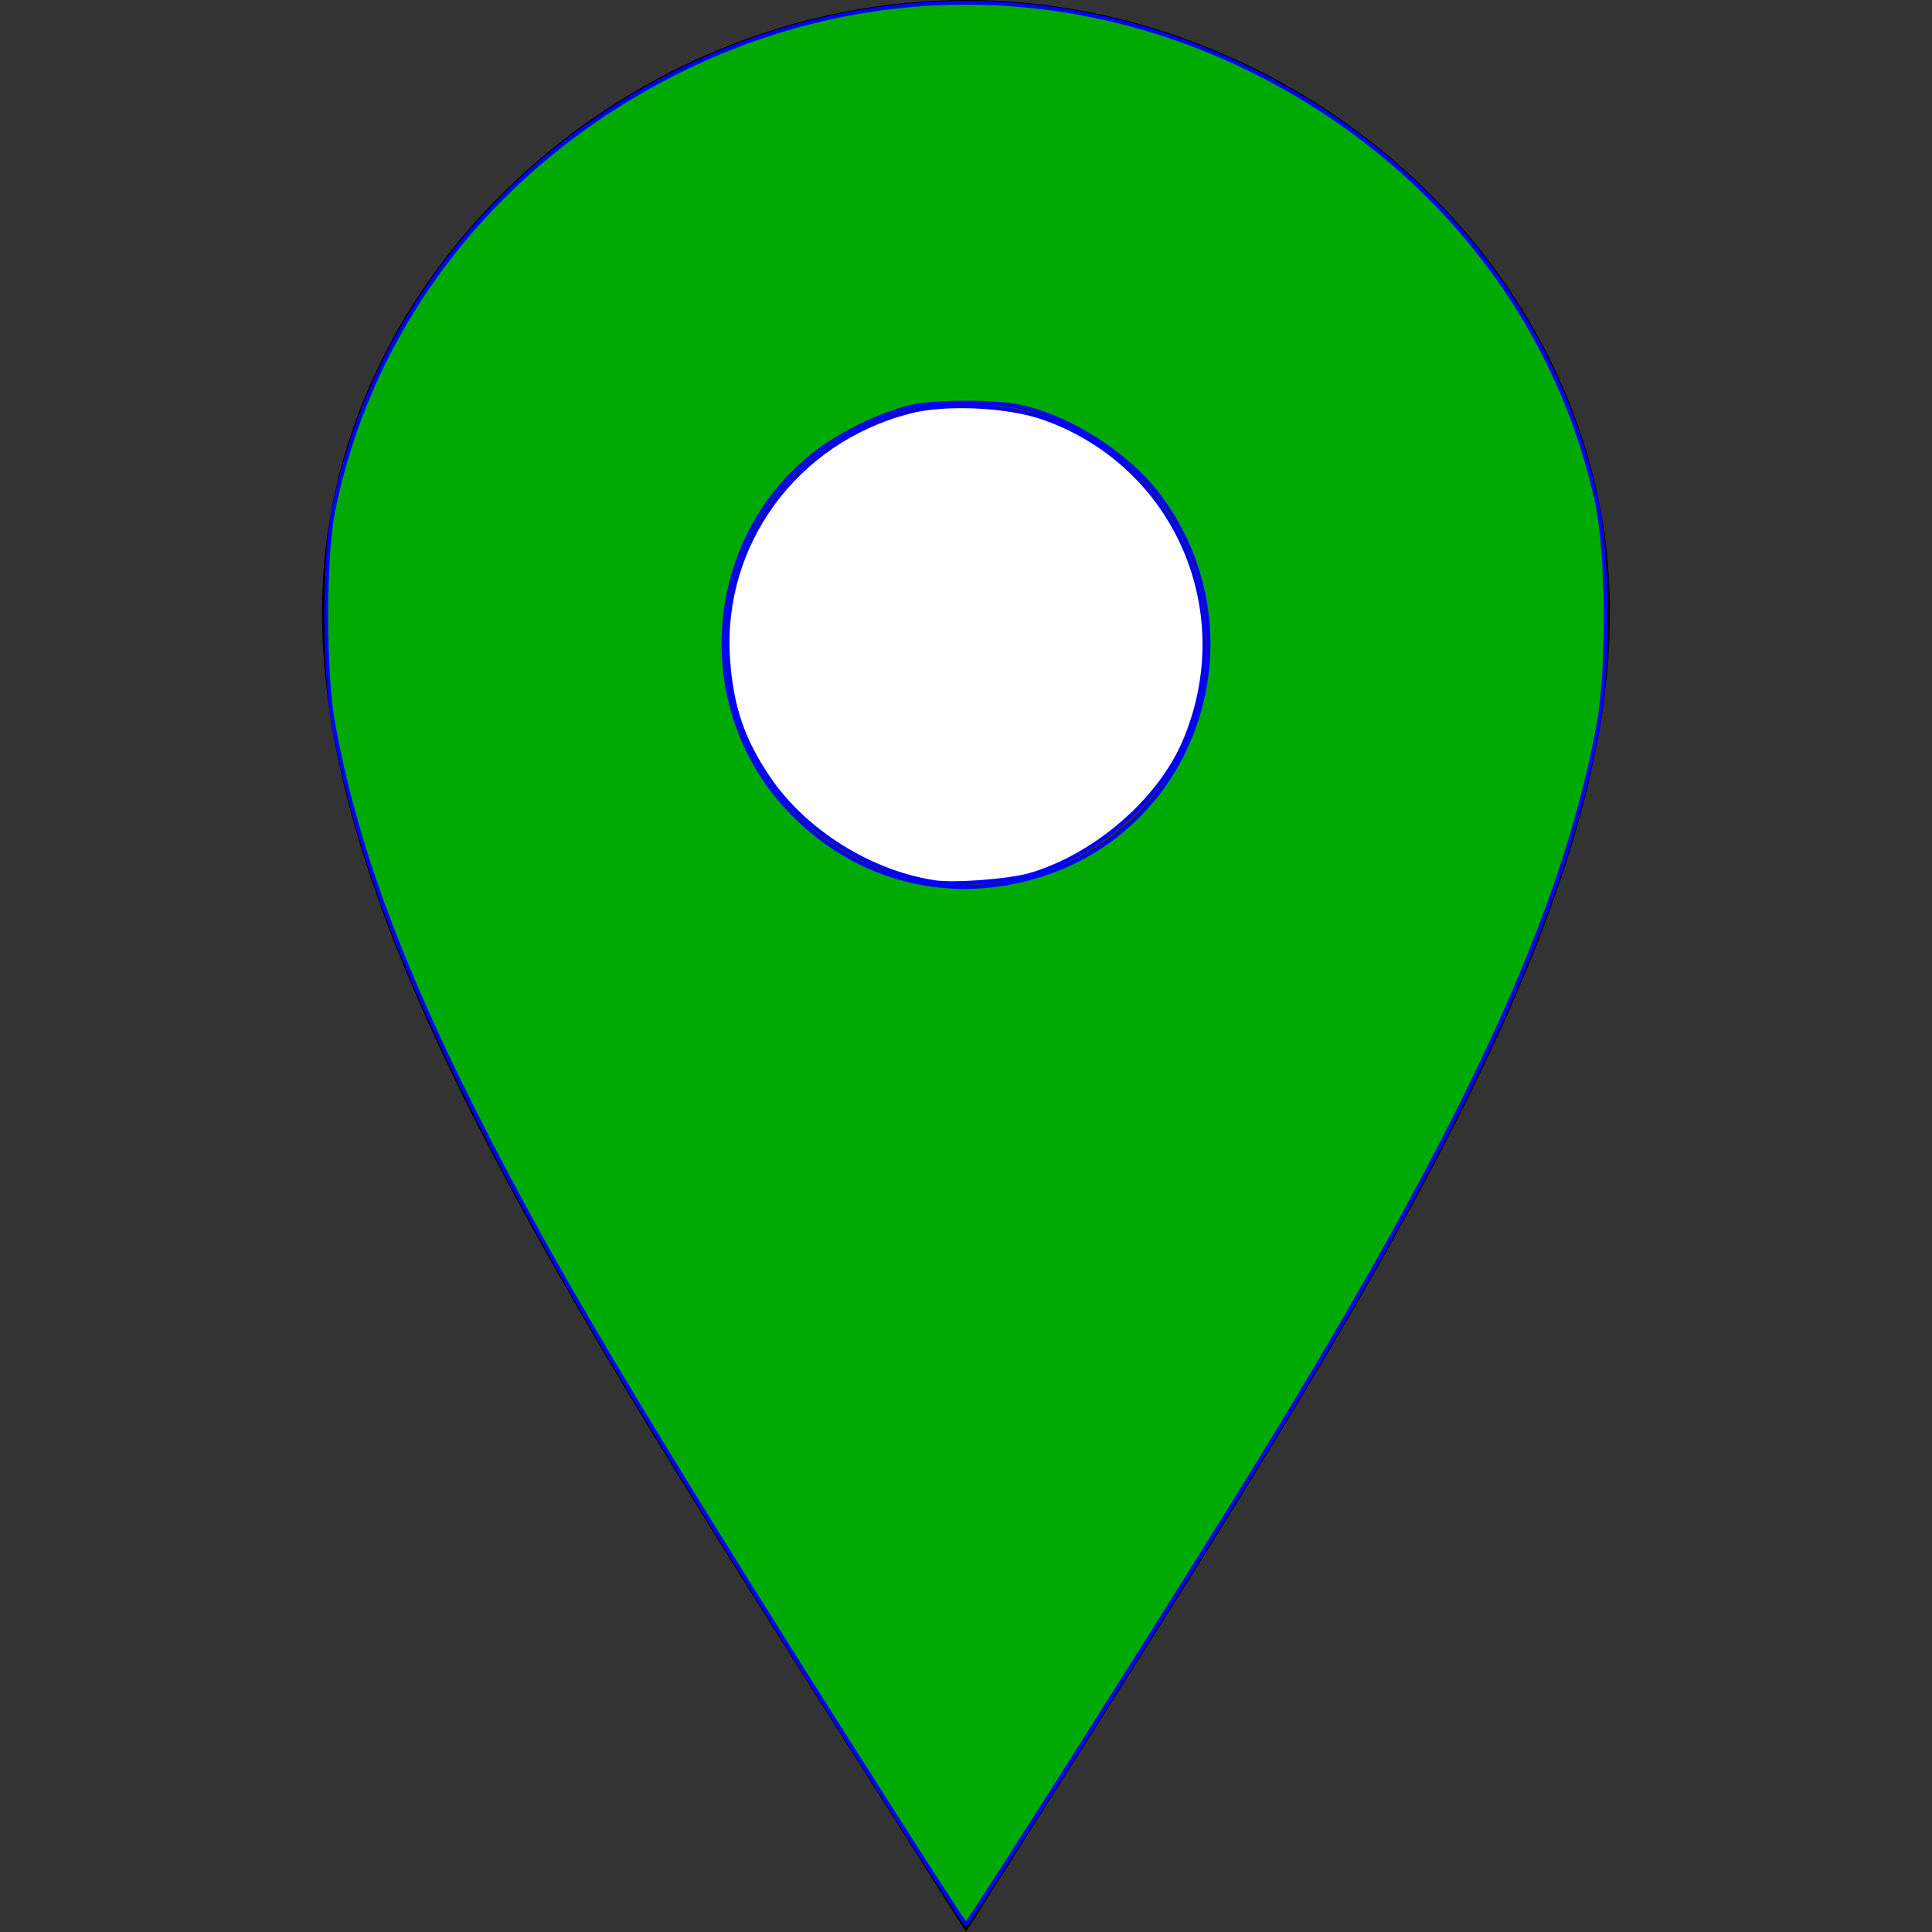 <?xml version="1.0" encoding="UTF-8" standalone="no"?>
<svg
   width="24"
   height="24"
   viewBox="0 0 24 24"
   version="1.1"
   id="svg1"
   sodipodi:docname="location.svg"
   inkscape:version="1.3.2 (091e20e, 2023-11-25, custom)"
   xmlns:inkscape="http://www.inkscape.org/namespaces/inkscape"
   xmlns:sodipodi="http://sodipodi.sourceforge.net/DTD/sodipodi-0.dtd"
   xmlns="http://www.w3.org/2000/svg"
   xmlns:svg="http://www.w3.org/2000/svg">
  <rect x="0" y="0" width="24" height="24" fill="#333333" stroke="none"/>
  <defs
     id="defs1" />
  <sodipodi:namedview
     id="namedview1"
     pagecolor="#ffffff"
     bordercolor="#000000"
     borderopacity="0.25"
     inkscape:showpageshadow="2"
     inkscape:pageopacity="0.0"
     inkscape:pagecheckerboard="0"
     inkscape:deskcolor="#d1d1d1"
     inkscape:zoom="21.208333"
     inkscape:cx="11.976425"
     inkscape:cy="11.952849"
     inkscape:window-width="1366"
     inkscape:window-height="705"
     inkscape:window-x="-8"
     inkscape:window-y="-8"
     inkscape:window-maximized="1"
     inkscape:current-layer="svg1" />
  <g
     id="g3">
    <path
       d="M12 0c-4.198 0-8 3.403-8 7.602 0 4.198 3.469 9.21 8 16.398 4.531-7.188 8-12.2 8-16.398 0-4.199-3.801-7.602-8-7.602zm0 11c-1.657 0-3-1.343-3-3s1.343-3 3-3 3 1.343 3 3-1.343 3-3 3z"
       id="path1" />
    <path
       style="fill:#ffffff;stroke:#0000ff;stroke-width:0.047"
       d="M 11.599,10.956 C 10.805,10.834 9.996,10.325 9.55,9.669 9.225,9.19 9.084,8.775 9.045,8.177 8.951,6.754 9.888,5.481 11.297,5.115 c 0.45,-0.117 1.23,-0.079 1.678,0.081 1.64,0.586 2.426,2.405 1.736,4.02 -0.311,0.727 -1.103,1.412 -1.909,1.65 -0.266,0.078 -0.95,0.13 -1.202,0.091 z"
       id="path2" />
    <path
       style="fill:#00aa00;stroke:#0000ff;stroke-width:0.047"
       d="M 10.564,21.678 C 7.906,17.482 6.839,15.686 5.916,13.855 4.949,11.938 4.415,10.477 4.143,9.006 4.024,8.367 4.024,6.926 4.141,6.344 4.617,3.992 6.182,2.003 8.44,0.881 c 2.281,-1.133 4.87,-1.128 7.152,0.014 2.202,1.103 3.744,3.043 4.245,5.343 0.138,0.634 0.148,2.071 0.02,2.767 -0.43,2.333 -1.633,4.946 -4.207,9.138 -0.964,1.569 -3.62,5.762 -3.65,5.762 -0.014,0 -0.66,-1.003 -1.436,-2.228 z M 12.929,10.87 C 14.91,10.244 15.657,7.822 14.386,6.144 14.005,5.641 13.279,5.178 12.67,5.051 c -0.321,-0.067 -1.018,-0.067 -1.339,0 -0.337,0.071 -0.854,0.315 -1.169,0.553 -1.433,1.082 -1.579,3.234 -0.306,4.514 0.821,0.825 1.961,1.104 3.074,0.752 z"
       id="path3" />
  </g>
</svg>
